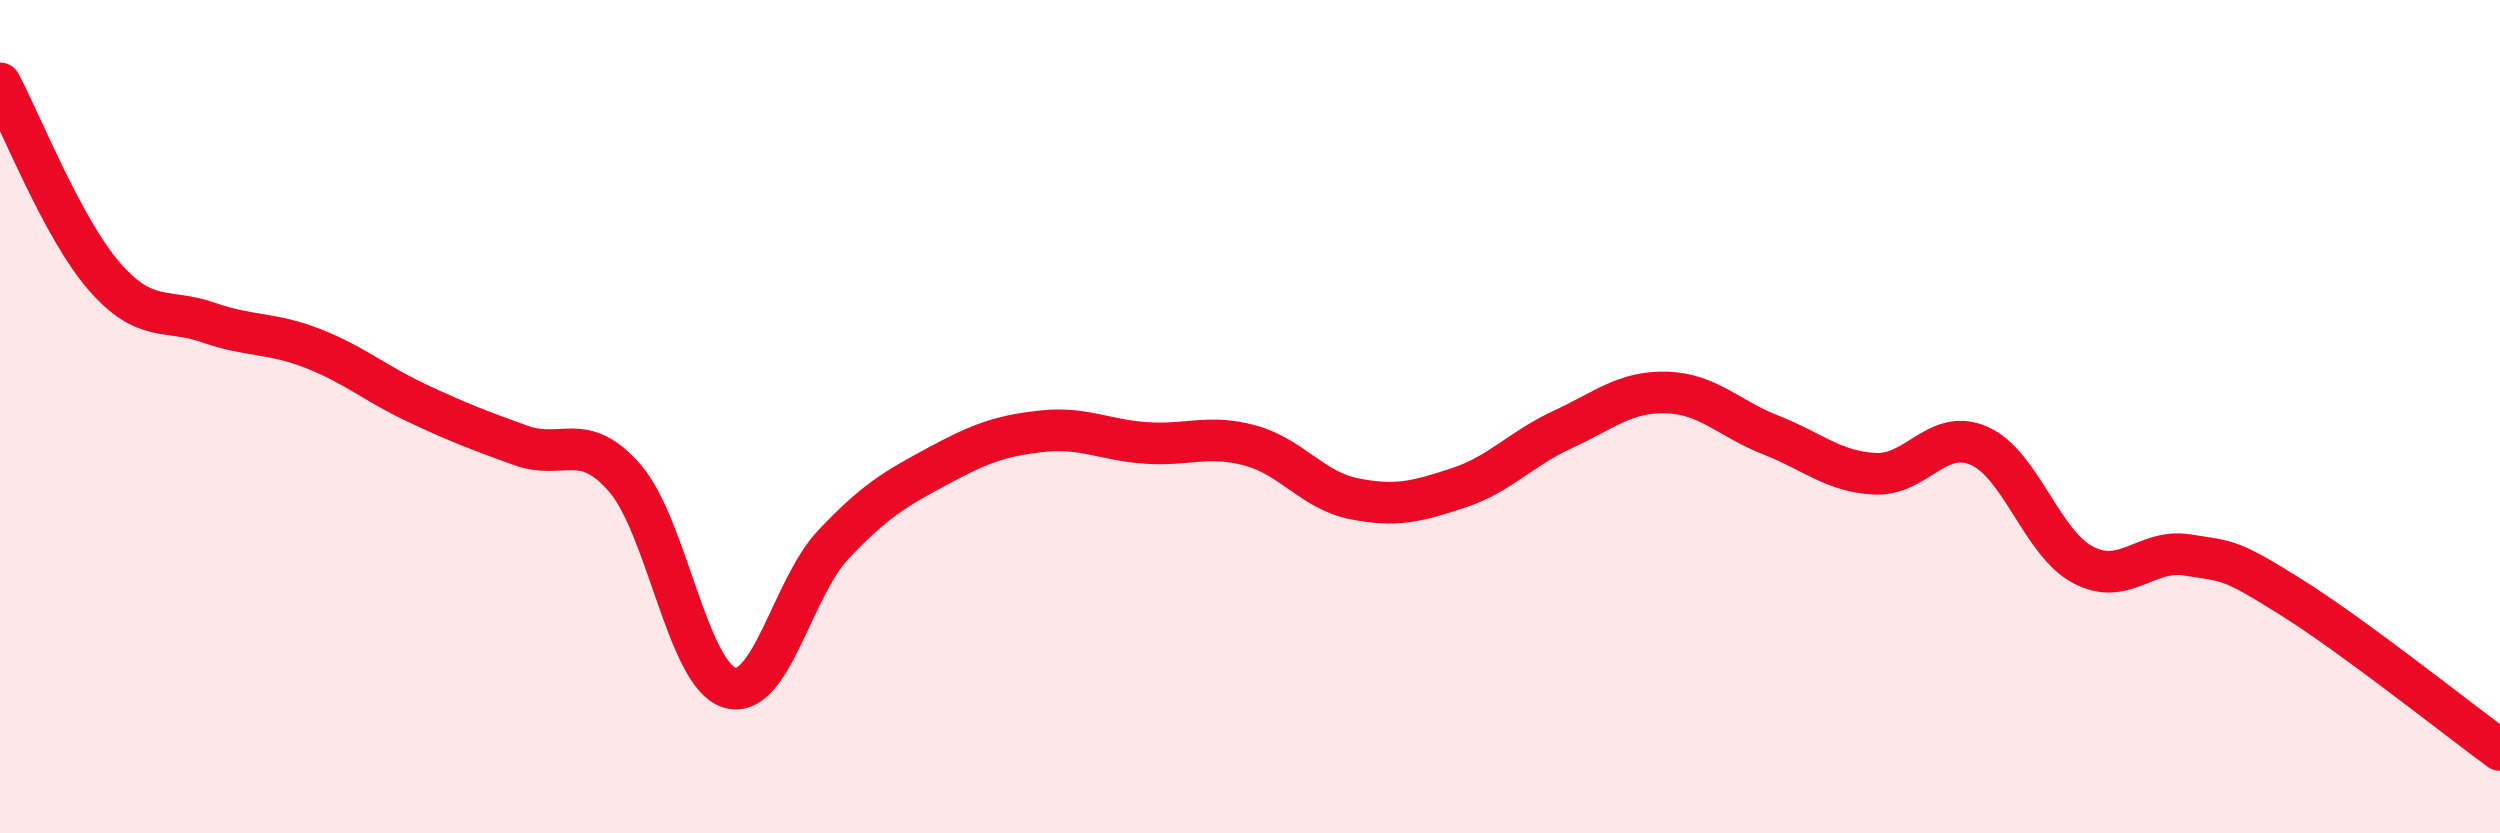
    <svg width="60" height="20" viewBox="0 0 60 20" xmlns="http://www.w3.org/2000/svg">
      <path
        d="M 0,2 C 0.5,2.93 1.5,5.48 2.5,6.63 C 3.5,7.78 4,7.39 5,7.74 C 6,8.09 6.5,7.97 7.5,8.36 C 8.5,8.75 9,9.2 10,9.67 C 11,10.14 11.5,10.33 12.5,10.69 C 13.5,11.05 14,10.32 15,11.48 C 16,12.64 16.5,16.18 17.5,16.5 C 18.5,16.82 19,14.13 20,13.07 C 21,12.01 21.5,11.73 22.5,11.19 C 23.5,10.65 24,10.46 25,10.35 C 26,10.24 26.5,10.56 27.5,10.63 C 28.5,10.7 29,10.42 30,10.69 C 31,10.96 31.5,11.77 32.5,11.97 C 33.5,12.17 34,12.04 35,11.71 C 36,11.38 36.5,10.77 37.5,10.31 C 38.5,9.85 39,9.39 40,9.42 C 41,9.45 41.5,10.05 42.5,10.44 C 43.5,10.83 44,11.32 45,11.37 C 46,11.42 46.5,10.26 47.5,10.7 C 48.5,11.14 49,13.04 50,13.56 C 51,14.08 51.5,13.16 52.5,13.32 C 53.5,13.48 53.5,13.4 55,14.34 C 56.5,15.28 59,17.27 60,18L60 20L0 20Z"
        fill="#EB0A25"
        opacity="0.1"
        stroke-linecap="round"
        stroke-linejoin="round"
      />
      <path
        d="M 0,2 C 0.5,2.93 1.5,5.48 2.5,6.63 C 3.5,7.78 4,7.39 5,7.74 C 6,8.09 6.5,7.97 7.5,8.36 C 8.5,8.75 9,9.2 10,9.67 C 11,10.14 11.5,10.33 12.5,10.69 C 13.5,11.05 14,10.32 15,11.48 C 16,12.64 16.5,16.18 17.5,16.5 C 18.5,16.82 19,14.13 20,13.07 C 21,12.01 21.5,11.73 22.5,11.19 C 23.5,10.65 24,10.46 25,10.35 C 26,10.24 26.5,10.56 27.5,10.63 C 28.5,10.7 29,10.42 30,10.69 C 31,10.96 31.5,11.77 32.5,11.97 C 33.5,12.17 34,12.04 35,11.71 C 36,11.38 36.5,10.77 37.5,10.31 C 38.5,9.85 39,9.39 40,9.42 C 41,9.45 41.5,10.05 42.5,10.44 C 43.5,10.83 44,11.32 45,11.37 C 46,11.42 46.5,10.26 47.5,10.7 C 48.5,11.14 49,13.04 50,13.56 C 51,14.08 51.5,13.16 52.5,13.32 C 53.5,13.48 53.5,13.4 55,14.34 C 56.5,15.28 59,17.27 60,18"
        stroke="#EB0A25"
        stroke-width="1"
        fill="none"
        stroke-linecap="round"
        stroke-linejoin="round"
      />
    </svg>
  